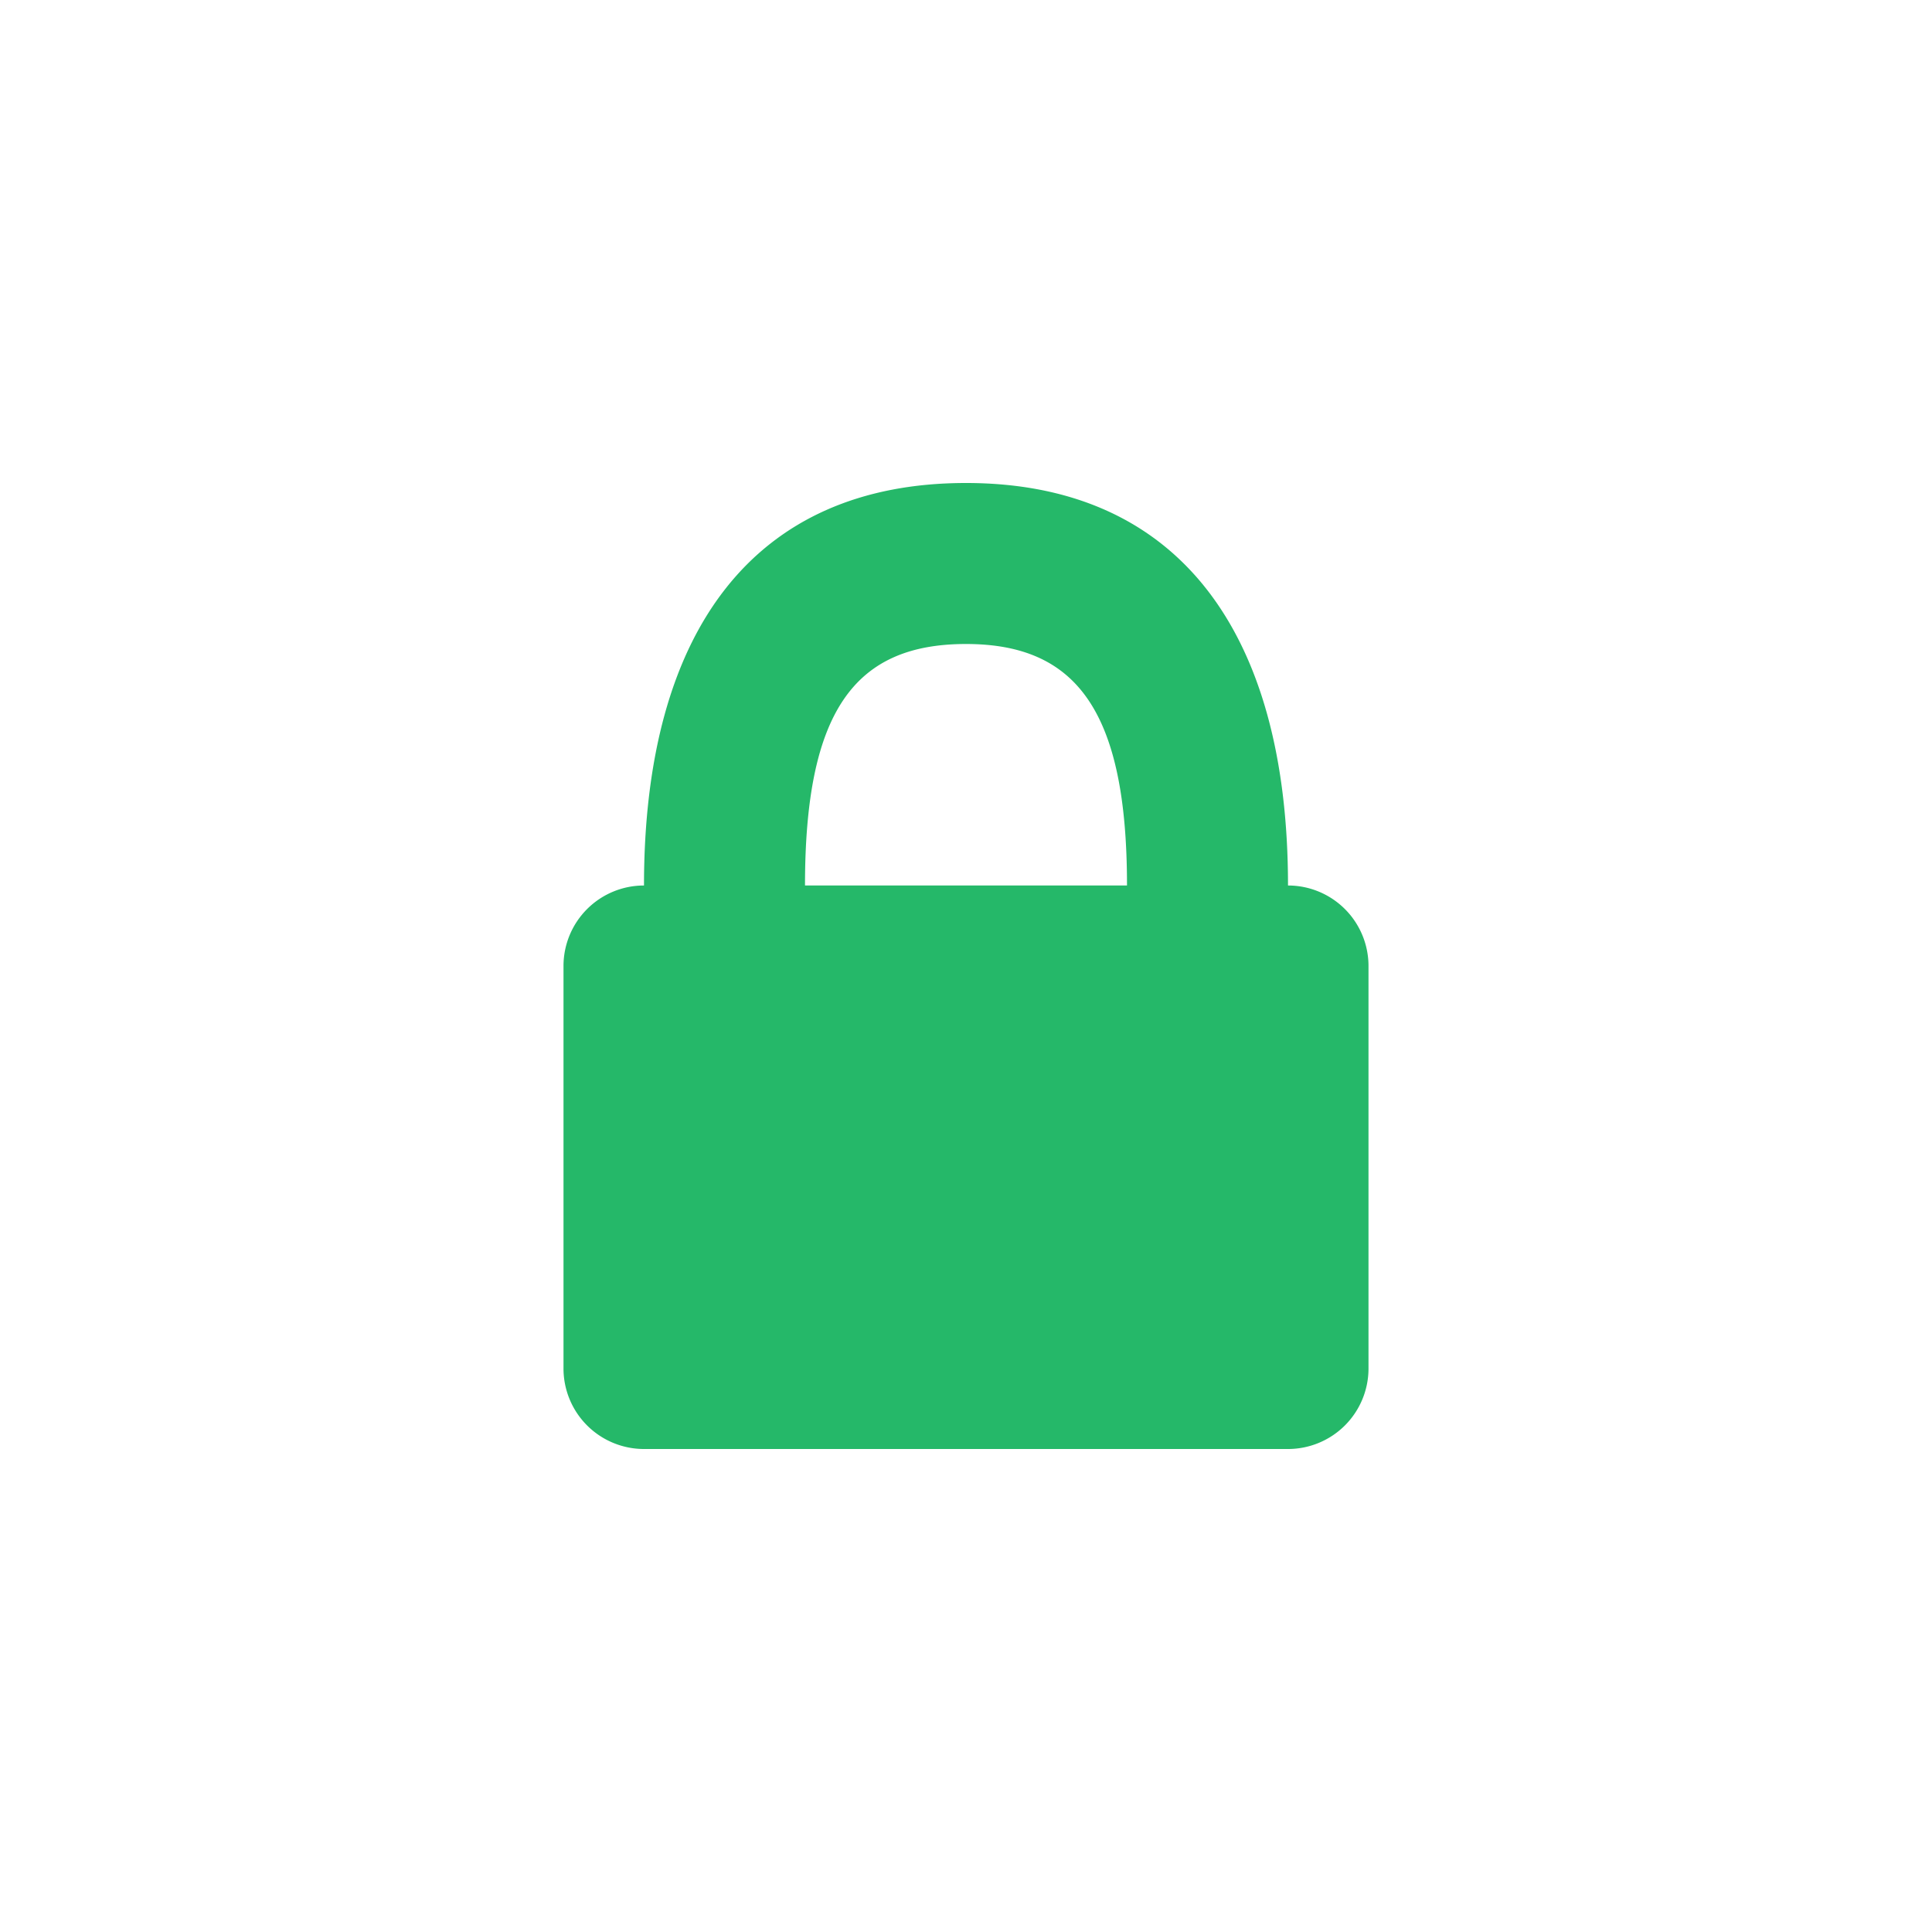 <svg width="24" height="24" viewBox="0 0 24 24" fill="none" xmlns="http://www.w3.org/2000/svg"><path fill-rule="evenodd" clip-rule="evenodd" d="M12 6c-2.63 0-4 1.83-4 5a1 1 0 00-1 1v5a1 1 0 001 1h8a1 1 0 001-1v-5a1 1 0 00-1-1c0-3.17-1.38-5-4-5zm2 5c0-2.17-.63-3-2-3-1.38 0-2 .83-2 3h4z" fill="#25B869"/></svg>
